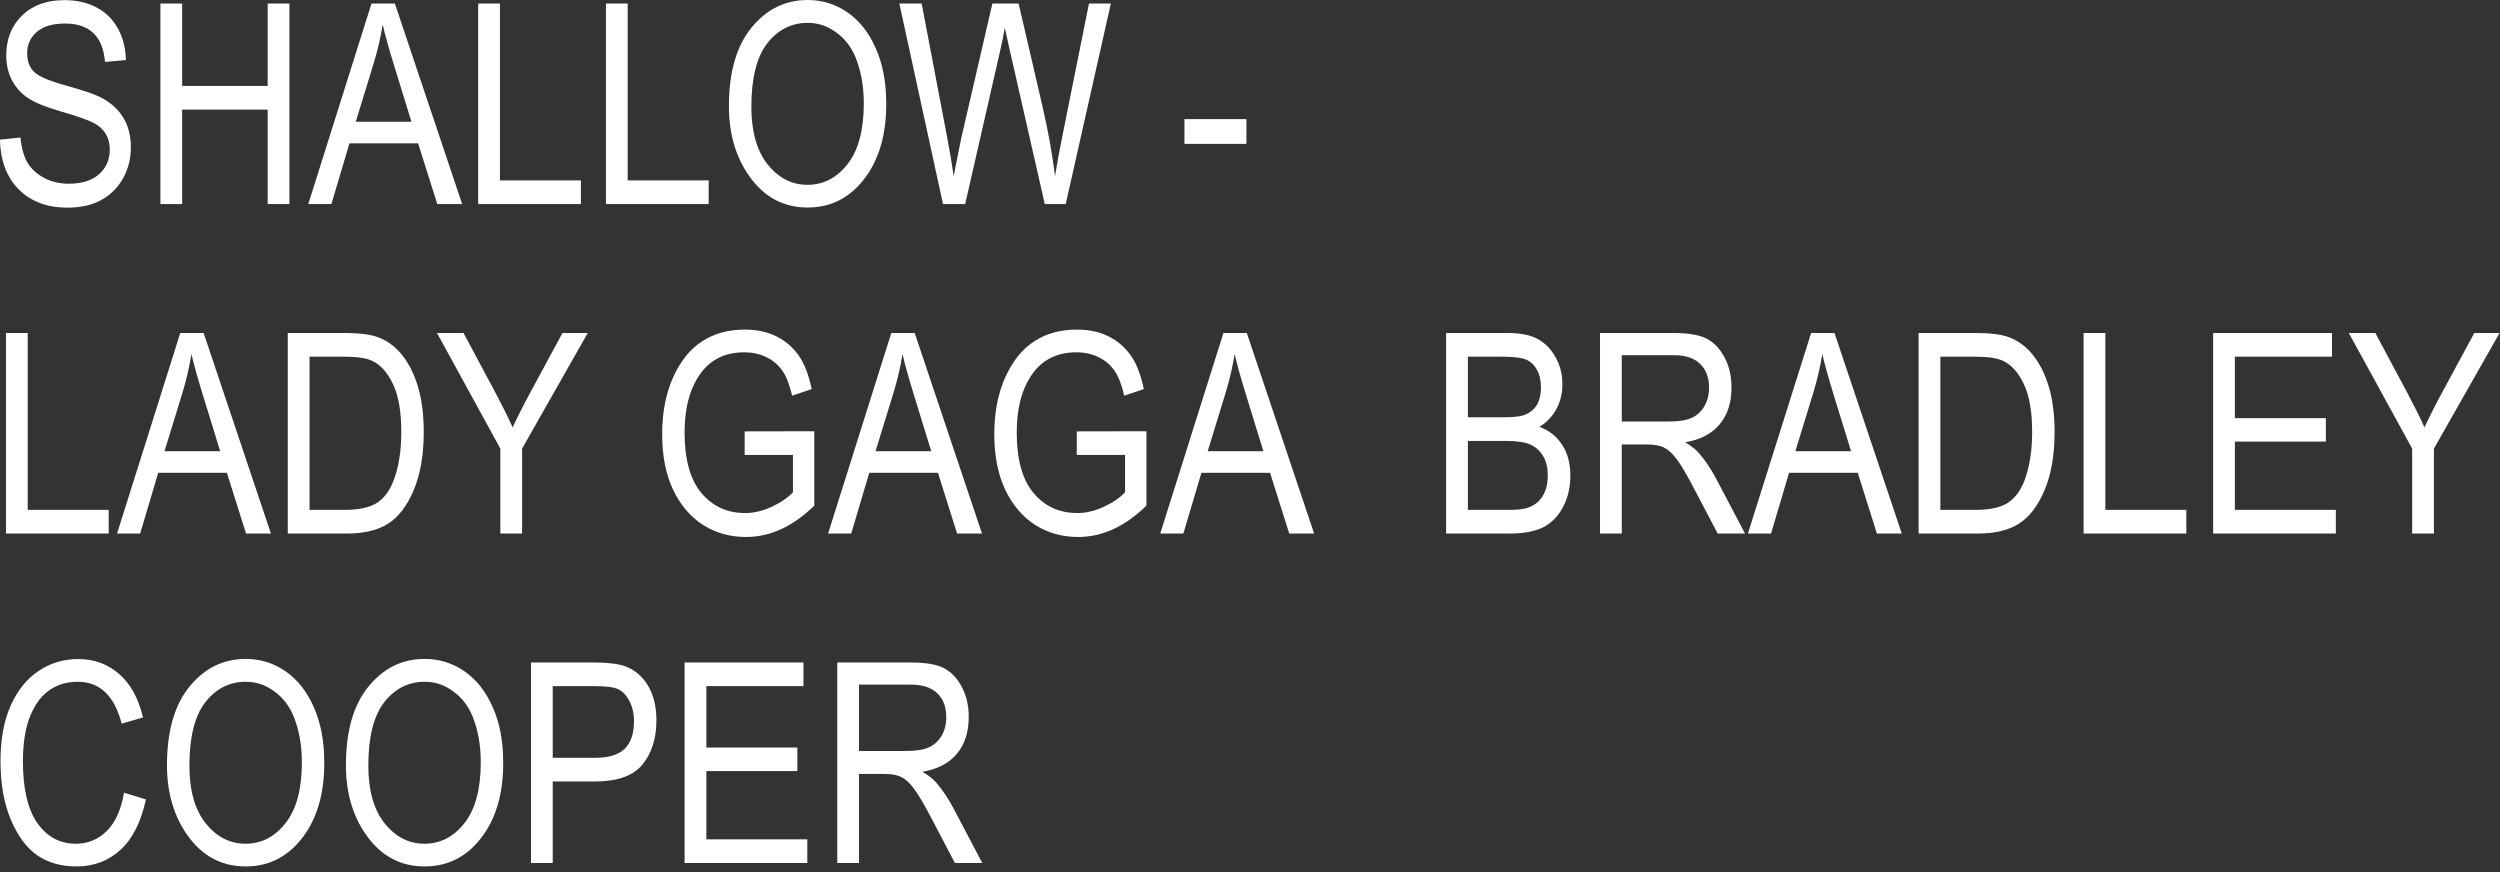<?xml version="1.0" encoding="UTF-8"?> <svg xmlns="http://www.w3.org/2000/svg" width="129" height="45" viewBox="0 0 129 45" fill="none"><rect x="0" y="0" width="129" height="45" fill="#333333" stroke="none"/><path d="M-0.003 7.207L1.056 7.094C1.113 7.663 1.24 8.108 1.437 8.428C1.64 8.743 1.927 8.997 2.298 9.19C2.67 9.383 3.089 9.48 3.555 9.48C4.223 9.48 4.741 9.317 5.108 8.992C5.48 8.663 5.665 8.237 5.665 7.715C5.665 7.409 5.597 7.143 5.461 6.917C5.329 6.687 5.127 6.498 4.854 6.353C4.585 6.207 4.002 6.002 3.103 5.738C2.303 5.503 1.734 5.266 1.395 5.026C1.056 4.786 0.793 4.482 0.604 4.115C0.416 3.743 0.322 3.324 0.322 2.859C0.322 2.021 0.593 1.336 1.134 0.805C1.675 0.273 2.404 0.007 3.322 0.007C3.953 0.007 4.503 0.132 4.974 0.381C5.449 0.63 5.816 0.988 6.075 1.454C6.338 1.92 6.479 2.468 6.498 3.099L5.418 3.197C5.362 2.525 5.16 2.026 4.811 1.701C4.468 1.376 3.983 1.214 3.357 1.214C2.722 1.214 2.237 1.357 1.903 1.645C1.569 1.927 1.402 2.294 1.402 2.746C1.402 3.164 1.524 3.489 1.769 3.72C2.014 3.95 2.564 4.183 3.421 4.419C4.258 4.649 4.847 4.849 5.185 5.019C5.703 5.282 6.094 5.63 6.357 6.063C6.621 6.491 6.752 7.004 6.752 7.602C6.752 8.195 6.614 8.736 6.336 9.225C6.058 9.71 5.68 10.079 5.2 10.334C4.724 10.588 4.15 10.715 3.477 10.715C2.428 10.715 1.59 10.399 0.964 9.769C0.343 9.138 0.021 8.284 -0.003 7.207ZM8.277 10.531L8.277 0.183H9.399V4.433H13.811V0.183H14.933L14.933 10.531H13.811L13.811 5.654L9.399 5.654L9.399 10.531H8.277ZM15.907 10.531L19.168 0.183L20.375 0.183L23.848 10.531H22.564L21.575 7.397H18.032L17.1 10.531H15.907ZM18.357 6.282H21.23L20.347 3.416C20.074 2.536 19.874 1.821 19.747 1.27C19.639 1.934 19.486 2.593 19.288 3.247L18.357 6.282ZM24.674 10.531V0.183L25.796 0.183V9.31H29.975V10.531H24.674ZM31.267 10.531V0.183H32.389V9.31L36.568 9.31V10.531L31.267 10.531ZM37.612 5.491C37.612 3.727 38.001 2.372 38.777 1.426C39.553 0.475 40.521 -0 41.678 -0C42.426 -0 43.109 0.212 43.725 0.635C44.342 1.059 44.829 1.675 45.186 2.485C45.549 3.289 45.73 4.249 45.73 5.364C45.73 6.898 45.382 8.148 44.685 9.112C43.918 10.176 42.913 10.708 41.671 10.708C40.419 10.708 39.412 10.162 38.65 9.07C37.958 8.082 37.612 6.889 37.612 5.491ZM38.77 5.513C38.77 6.788 39.05 7.778 39.61 8.484C40.175 9.185 40.859 9.536 41.664 9.536C42.487 9.536 43.177 9.181 43.732 8.47C44.292 7.76 44.572 6.715 44.572 5.336C44.572 4.447 44.429 3.652 44.142 2.95C43.92 2.414 43.586 1.986 43.139 1.666C42.697 1.341 42.212 1.179 41.685 1.179C40.838 1.179 40.139 1.532 39.589 2.237C39.043 2.943 38.77 4.035 38.77 5.513ZM48.659 10.531L46.407 0.183H47.558L48.85 6.967C48.986 7.663 49.106 8.369 49.21 9.084L49.591 7.171L51.207 0.183H52.562L53.776 5.421C54.073 6.696 54.294 7.917 54.44 9.084C54.548 8.411 54.687 7.661 54.856 6.833L56.191 0.183H57.32L54.991 10.531H53.911L52.118 2.647L51.849 1.433C51.77 1.885 51.687 2.289 51.602 2.647L49.803 10.531H48.659ZM61.117 7.425V6.148H64.315V7.425H61.117ZM0.308 27.531L0.308 17.183H1.43L1.43 26.31H5.609V27.531H0.308ZM6.04 27.531L9.301 17.183H10.508L13.98 27.531H12.696L11.707 24.397H8.164L7.232 27.531H6.04ZM8.489 23.282H11.362L10.479 20.416C10.206 19.536 10.006 18.821 9.879 18.27C9.771 18.934 9.618 19.593 9.421 20.247L8.489 23.282ZM14.849 27.531V17.183H17.778C18.503 17.183 19.053 17.247 19.43 17.374C19.924 17.539 20.352 17.84 20.714 18.277C21.077 18.715 21.359 19.268 21.561 19.936C21.764 20.6 21.865 21.388 21.865 22.301C21.865 23.473 21.693 24.468 21.349 25.287C21.006 26.101 20.564 26.68 20.023 27.023C19.486 27.362 18.783 27.531 17.912 27.531H14.849ZM15.971 26.31H17.778C18.507 26.31 19.06 26.192 19.437 25.957C19.813 25.717 20.102 25.334 20.305 24.807C20.573 24.105 20.707 23.265 20.707 22.287C20.707 21.237 20.564 20.414 20.277 19.816C19.994 19.214 19.63 18.812 19.183 18.609C18.881 18.473 18.404 18.404 17.75 18.404H15.971L15.971 26.31ZM25.818 27.531V23.148L22.549 17.183H23.919L25.585 20.303C25.914 20.92 26.203 21.503 26.453 22.054C26.702 21.513 27.011 20.903 27.378 20.226L29.022 17.183H30.328L26.94 23.148V27.531H25.818ZM38.424 23.473V22.259L42.017 22.252V26.091C41.466 26.628 40.897 27.032 40.309 27.305C39.721 27.574 39.116 27.708 38.495 27.708C37.666 27.708 36.928 27.501 36.278 27.087C35.629 26.672 35.114 26.068 34.733 25.273C34.356 24.477 34.168 23.522 34.168 22.407C34.168 21.277 34.358 20.294 34.74 19.456C35.121 18.619 35.62 18.002 36.236 17.607C36.852 17.207 37.582 17.007 38.424 17.007C39.045 17.007 39.589 17.122 40.055 17.353C40.521 17.583 40.904 17.91 41.205 18.334C41.506 18.758 41.732 19.339 41.883 20.077L40.873 20.416C40.737 19.833 40.565 19.397 40.358 19.11C40.151 18.819 39.878 18.59 39.539 18.426C39.201 18.261 38.819 18.179 38.396 18.179C37.779 18.179 37.248 18.329 36.801 18.63C36.358 18.927 36.001 19.39 35.728 20.021C35.46 20.651 35.325 21.421 35.325 22.329C35.325 23.713 35.615 24.75 36.194 25.442C36.773 26.129 37.525 26.473 38.452 26.473C38.895 26.473 39.346 26.367 39.808 26.155C40.273 25.943 40.643 25.691 40.916 25.4V23.473H38.424ZM42.73 27.531L45.991 17.183H47.198L50.671 27.531H49.386L48.398 24.397H44.855L43.923 27.531H42.73ZM45.179 23.282H48.052L47.17 20.416C46.897 19.536 46.697 18.821 46.57 18.27C46.462 18.934 46.309 19.593 46.111 20.247L45.179 23.282ZM55.562 23.473V22.259L59.155 22.252V26.091C58.605 26.628 58.035 27.032 57.447 27.305C56.859 27.574 56.254 27.708 55.633 27.708C54.805 27.708 54.066 27.501 53.416 27.087C52.767 26.672 52.252 26.068 51.871 25.273C51.494 24.477 51.306 23.522 51.306 22.407C51.306 21.277 51.497 20.294 51.878 19.456C52.259 18.619 52.758 18.002 53.374 17.607C53.991 17.207 54.72 17.007 55.562 17.007C56.184 17.007 56.727 17.122 57.193 17.353C57.659 17.583 58.042 17.91 58.343 18.334C58.645 18.758 58.87 19.339 59.021 20.077L58.012 20.416C57.875 19.833 57.703 19.397 57.496 19.11C57.289 18.819 57.016 18.59 56.678 18.426C56.339 18.261 55.958 18.179 55.534 18.179C54.918 18.179 54.386 18.329 53.939 18.63C53.496 18.927 53.139 19.39 52.866 20.021C52.598 20.651 52.464 21.421 52.464 22.329C52.464 23.713 52.753 24.75 53.332 25.442C53.911 26.129 54.663 26.473 55.591 26.473C56.033 26.473 56.485 26.367 56.946 26.155C57.412 25.943 57.781 25.691 58.054 25.4V23.473H55.562ZM59.868 27.531L63.129 17.183H64.336L67.809 27.531H66.524L65.536 24.397H61.993L61.061 27.531H59.868ZM62.317 23.282H65.19L64.308 20.416C64.035 19.536 63.835 18.821 63.708 18.27C63.6 18.934 63.447 19.593 63.249 20.247L62.317 23.282ZM74.62 27.531V17.183H77.804C78.448 17.183 78.959 17.285 79.335 17.487C79.712 17.685 80.02 17.995 80.26 18.419C80.5 18.842 80.62 19.31 80.62 19.823C80.62 20.299 80.517 20.727 80.31 21.108C80.103 21.489 79.811 21.795 79.434 22.026C79.928 22.204 80.317 22.51 80.599 22.943C80.886 23.371 81.03 23.901 81.03 24.531C81.03 25.157 80.9 25.708 80.641 26.183C80.387 26.654 80.046 26.997 79.618 27.214C79.19 27.425 78.602 27.531 77.853 27.531H74.62ZM75.743 21.532H77.578C78.058 21.532 78.399 21.498 78.602 21.433C78.893 21.334 79.117 21.169 79.272 20.939C79.432 20.703 79.512 20.386 79.512 19.986C79.512 19.614 79.439 19.306 79.293 19.061C79.152 18.812 78.961 18.64 78.722 18.546C78.486 18.452 78.06 18.404 77.444 18.404H75.743V21.532ZM75.743 26.31H77.853C78.319 26.31 78.663 26.268 78.884 26.183C79.204 26.061 79.446 25.861 79.611 25.583C79.78 25.301 79.865 24.948 79.865 24.524C79.865 24.134 79.785 23.804 79.625 23.536C79.465 23.263 79.249 23.066 78.976 22.943C78.707 22.816 78.284 22.753 77.705 22.753H75.743V26.31ZM82.561 27.531V17.183H86.323C87.109 17.183 87.688 17.28 88.06 17.473C88.436 17.666 88.745 17.988 88.985 18.44C89.225 18.887 89.345 19.407 89.345 20C89.345 20.781 89.14 21.414 88.731 21.898C88.326 22.383 87.735 22.691 86.959 22.823C87.274 23.011 87.514 23.202 87.679 23.395C88.013 23.79 88.307 24.23 88.561 24.715L90.043 27.531H88.632L87.502 25.378C87.065 24.536 86.733 23.969 86.507 23.677C86.286 23.386 86.069 23.19 85.858 23.091C85.651 22.988 85.359 22.936 84.982 22.936H83.684V27.531H82.561ZM83.684 21.75H86.098C86.625 21.75 87.025 21.687 87.298 21.56C87.57 21.433 87.787 21.233 87.947 20.96C88.107 20.687 88.187 20.369 88.187 20.007C88.187 19.485 88.034 19.075 87.728 18.779C87.422 18.477 86.968 18.327 86.366 18.327H83.684V21.75ZM90.192 27.531L93.453 17.183H94.66L98.132 27.531H96.848L95.86 24.397H92.316L91.385 27.531H90.192ZM92.641 23.282H95.514L94.631 20.416C94.359 19.536 94.159 18.821 94.031 18.27C93.923 18.934 93.77 19.593 93.573 20.247L92.641 23.282ZM99.001 27.531V17.183H101.93C102.655 17.183 103.205 17.247 103.582 17.374C104.076 17.539 104.504 17.84 104.866 18.277C105.229 18.715 105.511 19.268 105.713 19.936C105.916 20.6 106.017 21.388 106.017 22.301C106.017 23.473 105.845 24.468 105.502 25.287C105.158 26.101 104.716 26.68 104.175 27.023C103.638 27.362 102.935 27.531 102.064 27.531H99.001ZM100.123 26.31H101.93C102.659 26.31 103.212 26.192 103.589 25.957C103.965 25.717 104.255 25.334 104.457 24.807C104.725 24.105 104.859 23.265 104.859 22.287C104.859 21.237 104.716 20.414 104.429 19.816C104.146 19.214 103.782 18.812 103.335 18.609C103.033 18.473 102.556 18.404 101.902 18.404H100.123V26.31ZM107.513 27.531V17.183H108.636V26.31H112.814V27.531H107.513ZM114.198 27.531V17.183H120.332V18.404H115.32V21.574H120.014V22.788H115.32V26.31H120.529V27.531H114.198ZM124.468 27.531V23.148L121.2 17.183H122.569L124.235 20.303C124.564 20.92 124.854 21.503 125.103 22.054C125.353 21.513 125.661 20.903 126.028 20.226L127.673 17.183H128.978L125.59 23.148V27.531H124.468ZM6.399 40.903L7.529 41.249C7.279 42.411 6.842 43.279 6.216 43.854C5.595 44.423 4.837 44.708 3.943 44.708C3.157 44.708 2.484 44.517 1.924 44.136C1.369 43.75 0.913 43.134 0.555 42.287C0.202 41.44 0.026 40.44 0.026 39.287C0.026 38.148 0.202 37.186 0.555 36.4C0.913 35.609 1.395 35.014 2.002 34.614C2.609 34.209 3.287 34.007 4.035 34.007C4.854 34.007 5.557 34.263 6.145 34.776C6.734 35.285 7.145 36.033 7.381 37.021L6.279 37.339C5.903 35.899 5.148 35.179 4.014 35.179C3.449 35.179 2.96 35.325 2.546 35.616C2.131 35.903 1.8 36.353 1.55 36.965C1.306 37.576 1.183 38.35 1.183 39.287C1.183 40.703 1.433 41.767 1.931 42.477C2.43 43.183 3.094 43.536 3.922 43.536C4.534 43.536 5.061 43.319 5.503 42.887C5.95 42.449 6.249 41.788 6.399 40.903ZM8.616 39.491C8.616 37.727 9.004 36.372 9.781 35.426C10.557 34.475 11.524 34 12.682 34C13.43 34 14.112 34.212 14.729 34.635C15.345 35.059 15.832 35.675 16.19 36.484C16.552 37.289 16.733 38.249 16.733 39.364C16.733 40.898 16.385 42.148 15.689 43.112C14.921 44.176 13.917 44.708 12.675 44.708C11.423 44.708 10.416 44.162 9.653 43.07C8.962 42.082 8.616 40.889 8.616 39.491ZM9.773 39.513C9.773 40.788 10.053 41.778 10.614 42.484C11.178 43.185 11.863 43.536 12.668 43.536C13.491 43.536 14.18 43.181 14.736 42.47C15.296 41.76 15.576 40.715 15.576 39.336C15.576 38.447 15.432 37.651 15.145 36.95C14.924 36.414 14.59 35.986 14.143 35.666C13.7 35.341 13.216 35.179 12.689 35.179C11.842 35.179 11.143 35.532 10.592 36.237C10.046 36.943 9.773 38.035 9.773 39.513ZM17.849 39.491C17.849 37.727 18.237 36.372 19.013 35.426C19.79 34.475 20.757 34 21.914 34C22.662 34 23.345 34.212 23.961 34.635C24.578 35.059 25.065 35.675 25.422 36.484C25.785 37.289 25.966 38.249 25.966 39.364C25.966 40.898 25.618 42.148 24.921 43.112C24.154 44.176 23.149 44.708 21.907 44.708C20.655 44.708 19.648 44.162 18.886 43.07C18.194 42.082 17.849 40.889 17.849 39.491ZM19.006 39.513C19.006 40.788 19.286 41.778 19.846 42.484C20.411 43.185 21.095 43.536 21.9 43.536C22.724 43.536 23.413 43.181 23.968 42.47C24.528 41.76 24.808 40.715 24.808 39.336C24.808 38.447 24.665 37.651 24.378 36.95C24.157 36.414 23.822 35.986 23.375 35.666C22.933 35.341 22.448 35.179 21.921 35.179C21.074 35.179 20.375 35.532 19.825 36.237C19.279 36.943 19.006 38.035 19.006 39.513ZM27.399 44.531V34.183H30.596C31.349 34.183 31.904 34.249 32.262 34.381C32.751 34.56 33.142 34.892 33.434 35.376C33.725 35.861 33.871 36.456 33.871 37.162C33.871 38.094 33.634 38.854 33.158 39.442C32.683 40.03 31.862 40.324 30.695 40.324H28.521V44.531H27.399ZM28.521 39.103H30.716C31.408 39.103 31.914 38.948 32.234 38.637C32.554 38.322 32.714 37.849 32.714 37.219C32.714 36.809 32.634 36.459 32.474 36.167C32.319 35.875 32.128 35.675 31.902 35.567C31.681 35.459 31.279 35.404 30.695 35.404H28.521V39.103ZM35.325 44.531L35.325 34.183H41.459V35.404H36.448V38.574H41.142V39.788H36.448L36.448 43.31H41.657V44.531H35.325ZM43.203 44.531L43.203 34.183L46.965 34.183C47.751 34.183 48.33 34.28 48.701 34.473C49.078 34.666 49.386 34.988 49.626 35.44C49.866 35.887 49.986 36.407 49.986 37C49.986 37.781 49.781 38.414 49.372 38.898C48.967 39.383 48.377 39.691 47.6 39.823C47.916 40.011 48.156 40.202 48.32 40.395C48.654 40.79 48.949 41.23 49.203 41.715L50.685 44.531H49.273L48.144 42.378C47.706 41.536 47.374 40.969 47.148 40.677C46.927 40.386 46.711 40.19 46.499 40.091C46.292 39.988 46 39.936 45.624 39.936L44.325 39.936L44.325 44.531H43.203ZM44.325 38.75L46.739 38.75C47.266 38.75 47.666 38.687 47.939 38.56C48.212 38.433 48.428 38.233 48.589 37.96C48.748 37.687 48.828 37.369 48.828 37.007C48.828 36.484 48.675 36.075 48.37 35.779C48.064 35.477 47.61 35.327 47.007 35.327L44.325 35.327V38.75Z" fill="white"></path></svg> 